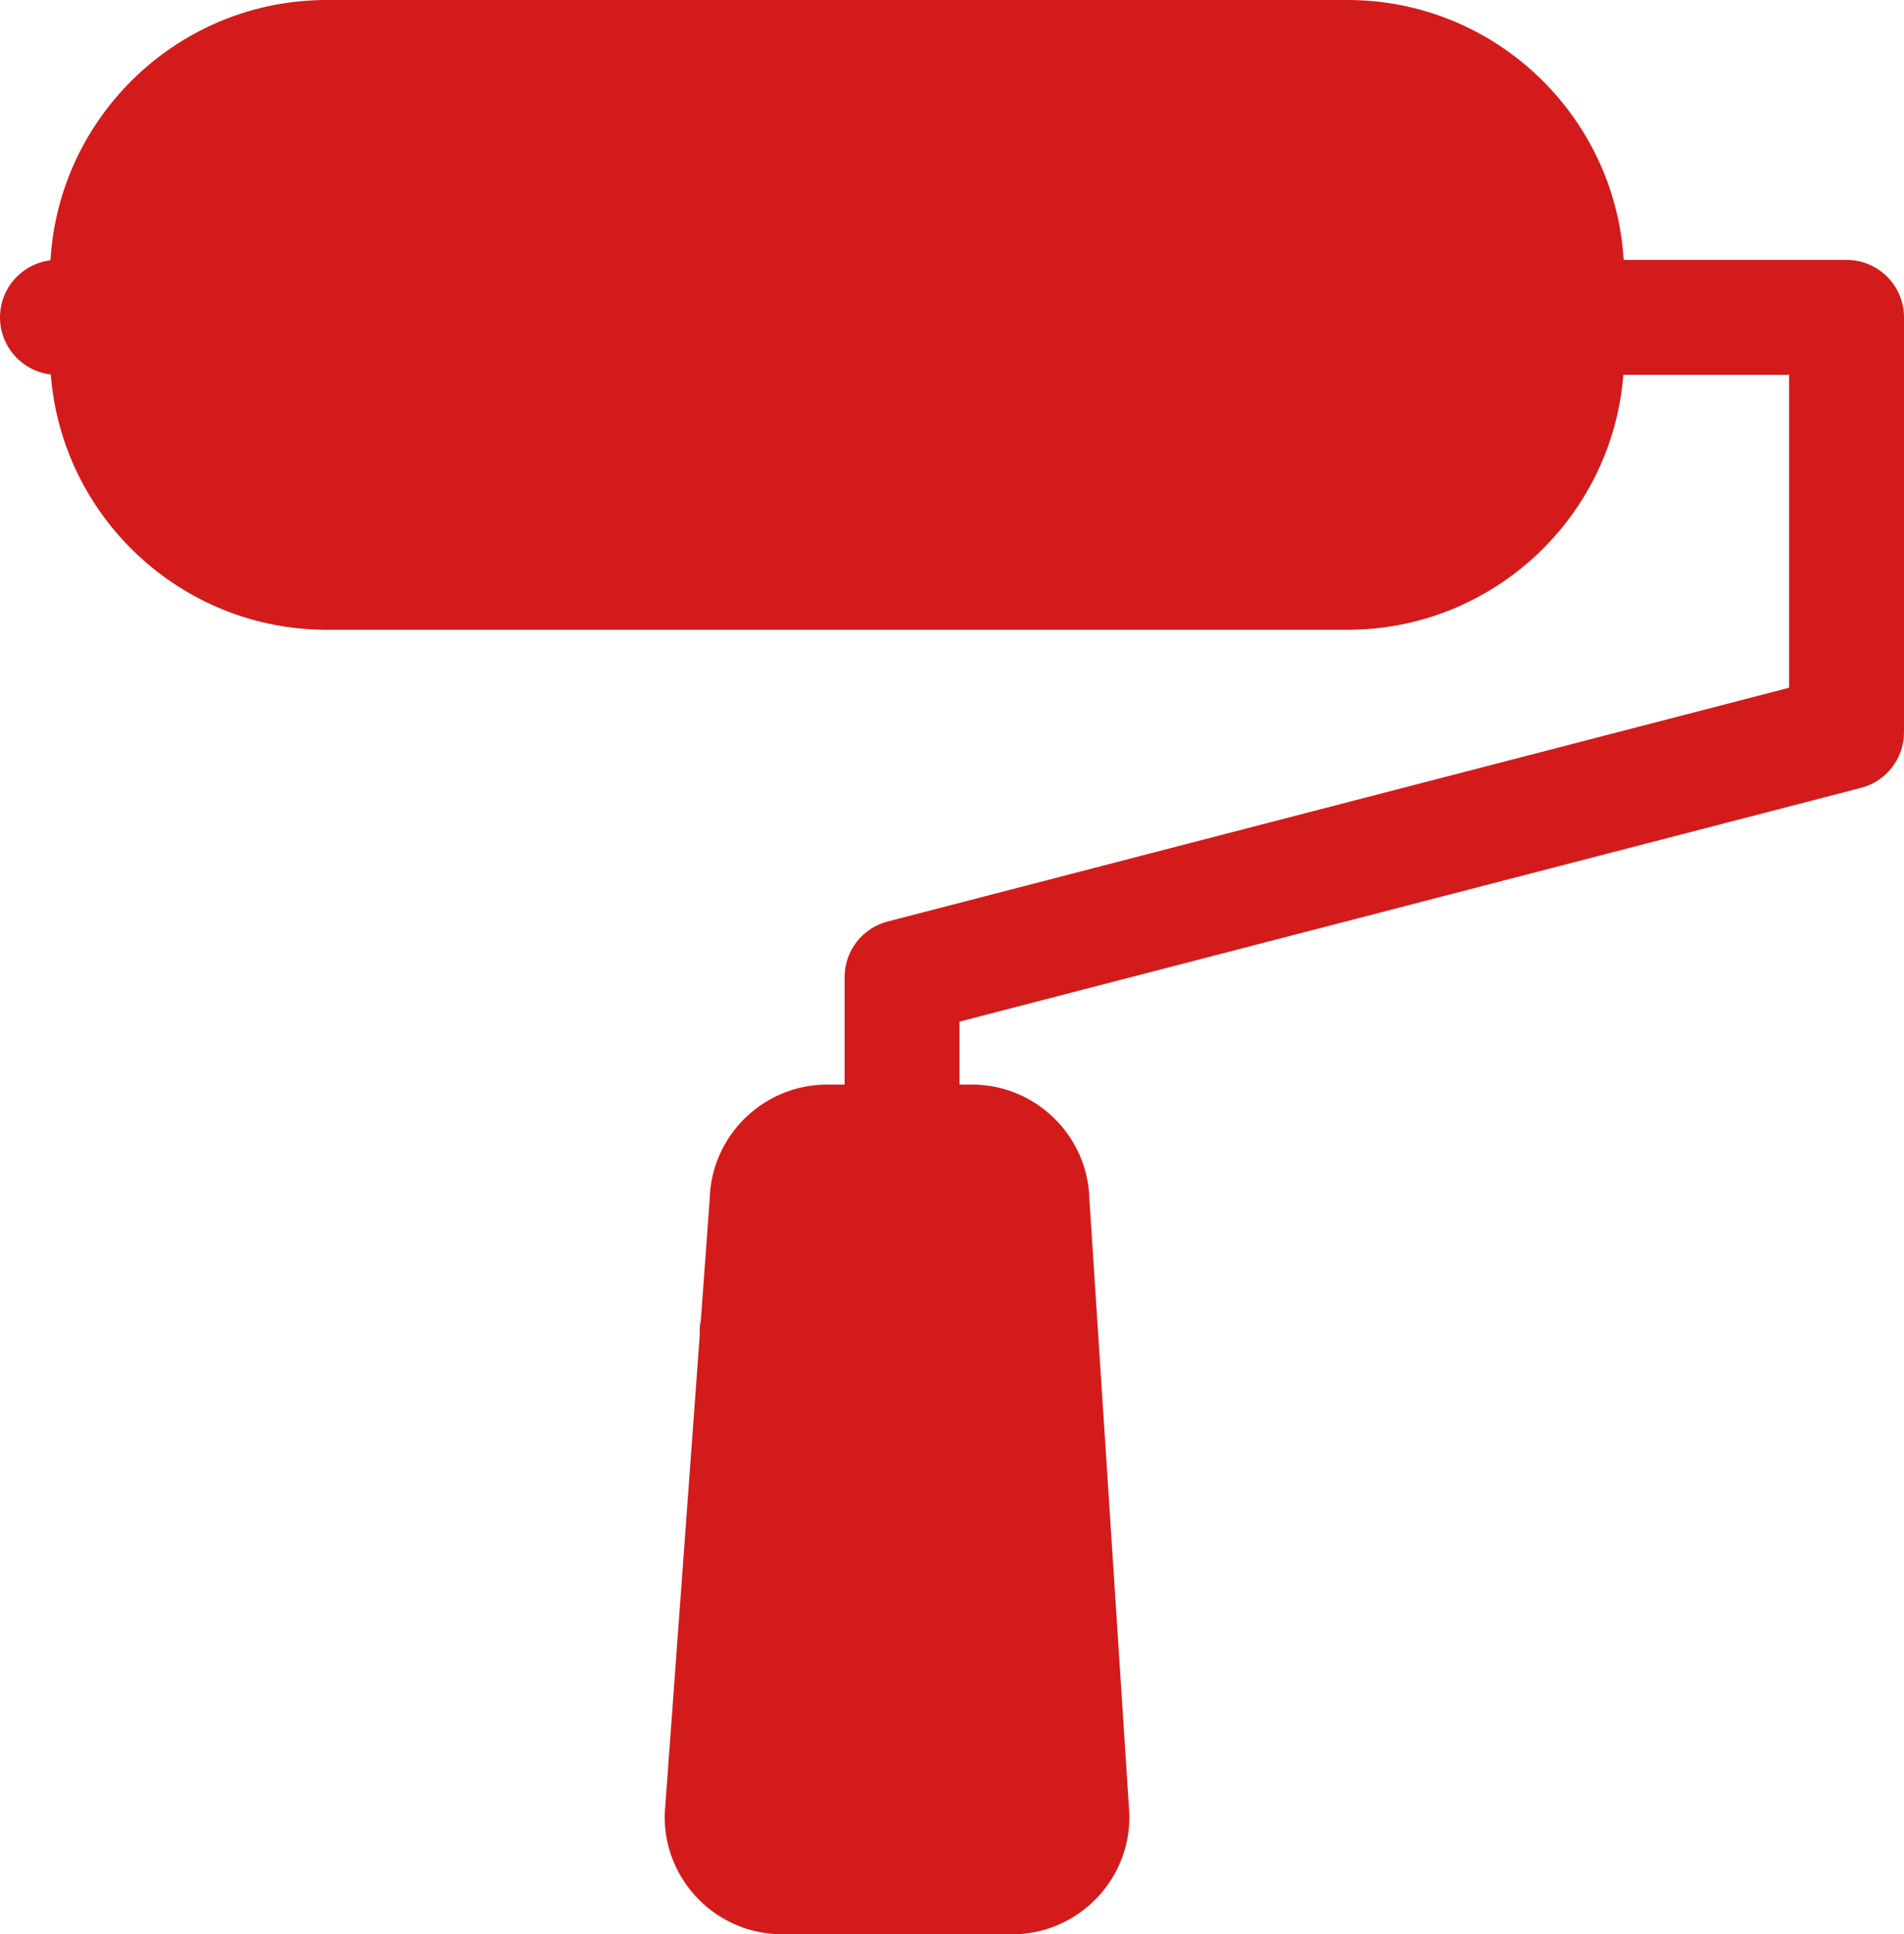 <?xml version="1.0" encoding="UTF-8"?><svg id="_イヤー_2" xmlns="http://www.w3.org/2000/svg" viewBox="0 0 381 387"><defs><style>.cls-1{fill:#d31b1b;}</style></defs><g id="_イヤー_1-2"><path class="cls-1" d="M202.5,387h-46c-12.96,0-23.5-10.54-23.5-23.5,0-.28,.01-.56,.03-.84l6.99-95.5c-.01-.22-.02-.44-.02-.66,0-.8,.08-1.58,.24-2.34l1.77-24.15c.26-12.73,10.7-23.01,23.5-23.01h3.5v-21.5c0-5.24,3.54-9.82,8.61-11.13l180.39-46.77v-62.6h-33.17c-2.23,28.5-26.13,51-55.19,51H65.36c-29.08,0-53-22.55-55.2-51.08-5.72-.66-10.16-5.52-10.16-11.42s4.41-10.72,10.1-11.42C11.8,23.08,35.93,0,65.36,0h204.28c29.4,0,53.52,23.03,55.26,52h44.6c6.35,0,11.5,5.15,11.5,11.5v83c0,5.24-3.54,9.82-8.61,11.13l-180.39,46.77v12.6h2.5c12.81,0,23.26,10.31,23.5,23.07l7.98,122.69c.02,.25,.02,.5,.02,.75,0,12.96-10.54,23.5-23.5,23.5Z"/></g></svg>